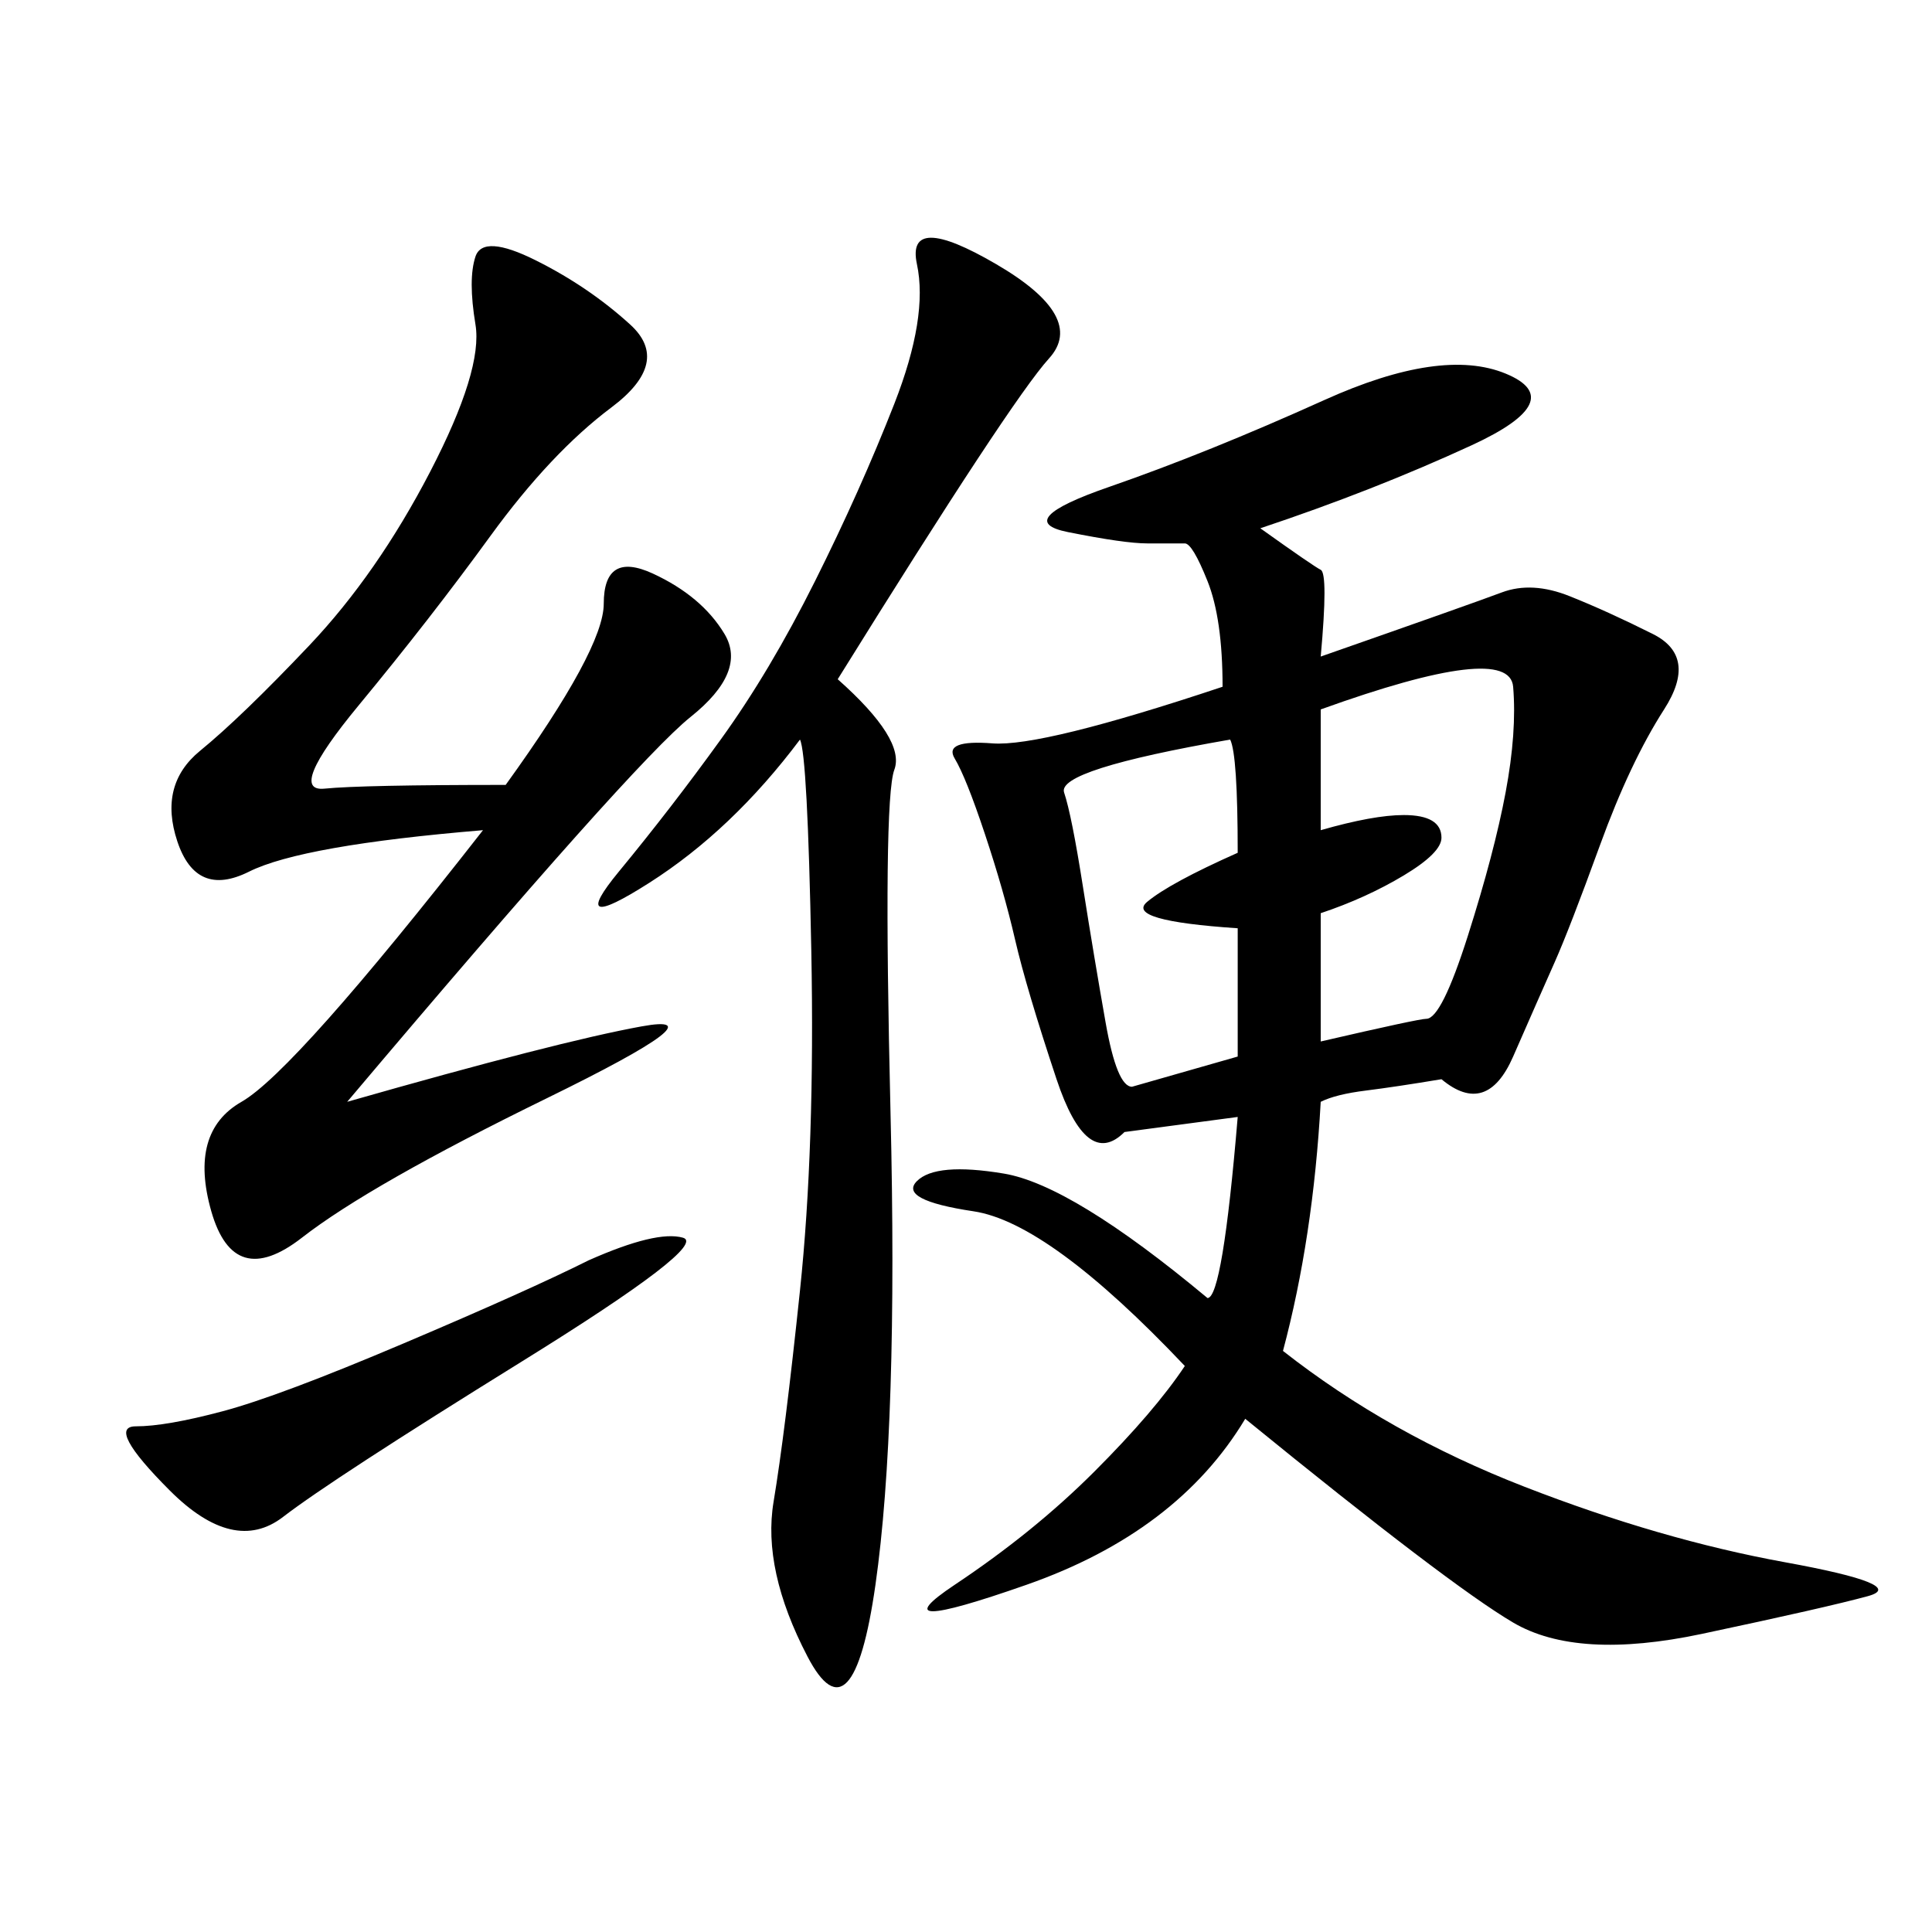 <svg xmlns="http://www.w3.org/2000/svg" xmlns:xlink="http://www.w3.org/1999/xlink" width="300" height="300"><path d="M205.08 171.09Q203.91 192.19 199.22 209.77L199.22 209.77Q215.63 222.66 236.72 230.86Q257.81 239.06 277.15 242.58Q296.48 246.09 290.04 247.85Q283.59 249.61 264.26 253.71Q244.92 257.81 234.96 251.95Q225 246.09 193.36 220.31L193.36 220.31Q182.81 237.89 159.38 246.09Q135.94 254.30 148.24 246.09Q160.55 237.89 169.92 228.52Q179.30 219.14 183.98 212.11L183.98 212.11Q162.89 189.84 151.17 188.09Q139.45 186.33 142.38 183.40Q145.31 180.47 155.86 182.23Q166.41 183.98 187.50 201.56L187.50 201.56Q189.84 201.56 192.19 173.44L192.19 173.44L174.61 175.78Q168.75 181.64 164.06 167.58Q159.38 153.52 157.62 145.90Q155.86 138.28 152.93 129.49Q150 120.70 148.24 117.77Q146.48 114.84 154.10 115.43Q161.72 116.02 189.84 106.64L189.84 106.64Q189.84 96.09 187.50 90.23Q185.16 84.38 183.98 84.38L183.98 84.38L178.13 84.38Q174.61 84.38 165.82 82.62Q157.03 80.86 172.27 75.59Q187.50 70.31 205.66 62.11Q223.83 53.91 233.79 58.01Q243.75 62.11 228.52 69.14Q213.28 76.17 195.70 82.03L195.70 82.03Q203.91 87.89 205.08 88.48Q206.25 89.06 205.08 101.95L205.08 101.95Q228.52 93.75 233.20 91.99Q237.89 90.23 243.75 92.58Q249.61 94.92 256.64 98.44Q263.67 101.95 258.40 110.16Q253.13 118.36 248.44 131.25Q243.75 144.14 241.41 149.41Q239.06 154.69 234.96 164.06Q230.86 173.44 223.83 167.58L223.83 167.58Q216.80 168.75 212.11 169.34Q207.42 169.92 205.08 171.09L205.08 171.09ZM78.52 121.88Q93.75 100.78 93.75 93.75L93.75 93.75Q93.75 85.55 101.37 89.06Q108.98 92.58 112.50 98.44Q116.02 104.30 107.23 111.33Q98.44 118.36 53.91 171.09L53.91 171.09Q86.72 161.72 99.61 159.38Q112.50 157.03 84.96 170.51Q57.42 183.98 46.88 192.19Q36.33 200.39 32.81 188.09Q29.30 175.78 37.50 171.09Q45.70 166.41 75 128.91L75 128.91Q46.88 131.25 38.67 135.35Q30.47 139.45 27.54 130.66Q24.61 121.88 31.05 116.60Q37.50 111.33 48.05 100.20Q58.59 89.06 66.80 73.24Q75 57.42 73.83 50.39Q72.66 43.36 73.83 39.84Q75 36.33 83.20 40.43Q91.41 44.53 97.85 50.39Q104.30 56.25 94.92 63.28Q85.55 70.31 76.17 83.20Q66.80 96.09 55.66 109.57Q44.53 123.05 50.39 122.46Q56.25 121.88 78.52 121.88L78.52 121.88ZM130.08 105.47Q140.63 114.84 138.87 119.53Q137.11 124.22 138.28 172.85Q139.45 221.48 135.94 246.09Q132.42 270.70 125.39 257.23Q118.36 243.75 120.12 233.20Q121.88 222.66 124.22 200.39Q126.56 178.13 125.98 147.66Q125.39 117.19 124.22 114.84L124.22 114.84Q113.67 128.91 100.78 137.11Q87.89 145.31 96.09 135.35Q104.30 125.39 111.91 114.84Q119.53 104.30 126.56 90.23Q133.59 76.17 138.87 62.70Q144.14 49.22 142.38 41.02Q140.63 32.81 154.69 41.02Q168.75 49.22 162.89 55.66Q157.03 62.11 130.08 105.47L130.08 105.47ZM205.08 161.72Q220.31 158.20 221.48 158.20L221.48 158.20Q223.83 158.20 227.93 145.31Q232.03 132.42 233.79 123.05Q235.55 113.67 234.96 106.64Q234.38 99.61 205.08 110.16L205.08 110.16L205.08 128.91Q213.28 126.56 217.97 126.56L217.97 126.56Q223.83 126.56 223.83 130.08L223.83 130.08Q223.83 132.42 217.97 135.94Q212.11 139.45 205.08 141.80L205.08 141.80L205.08 161.72ZM91.41 195.70Q101.95 191.02 106.05 192.19Q110.16 193.36 80.86 211.52Q51.56 229.69 43.95 235.55Q36.33 241.41 26.37 231.45Q16.41 221.48 21.09 221.48L21.09 221.48Q25.78 221.48 34.57 219.14Q43.36 216.80 62.70 208.59Q82.03 200.39 91.41 195.70L91.41 195.70ZM192.19 144.14Q174.61 142.97 178.13 140.04Q181.64 137.11 192.19 132.42L192.19 132.42Q192.19 117.19 191.02 114.84L191.02 114.84Q164.06 119.53 165.23 123.05Q166.41 126.56 168.16 137.70Q169.92 148.83 171.68 158.79Q173.44 168.75 175.78 168.75L175.78 168.75L192.19 164.06L192.19 144.14Z"/></svg>